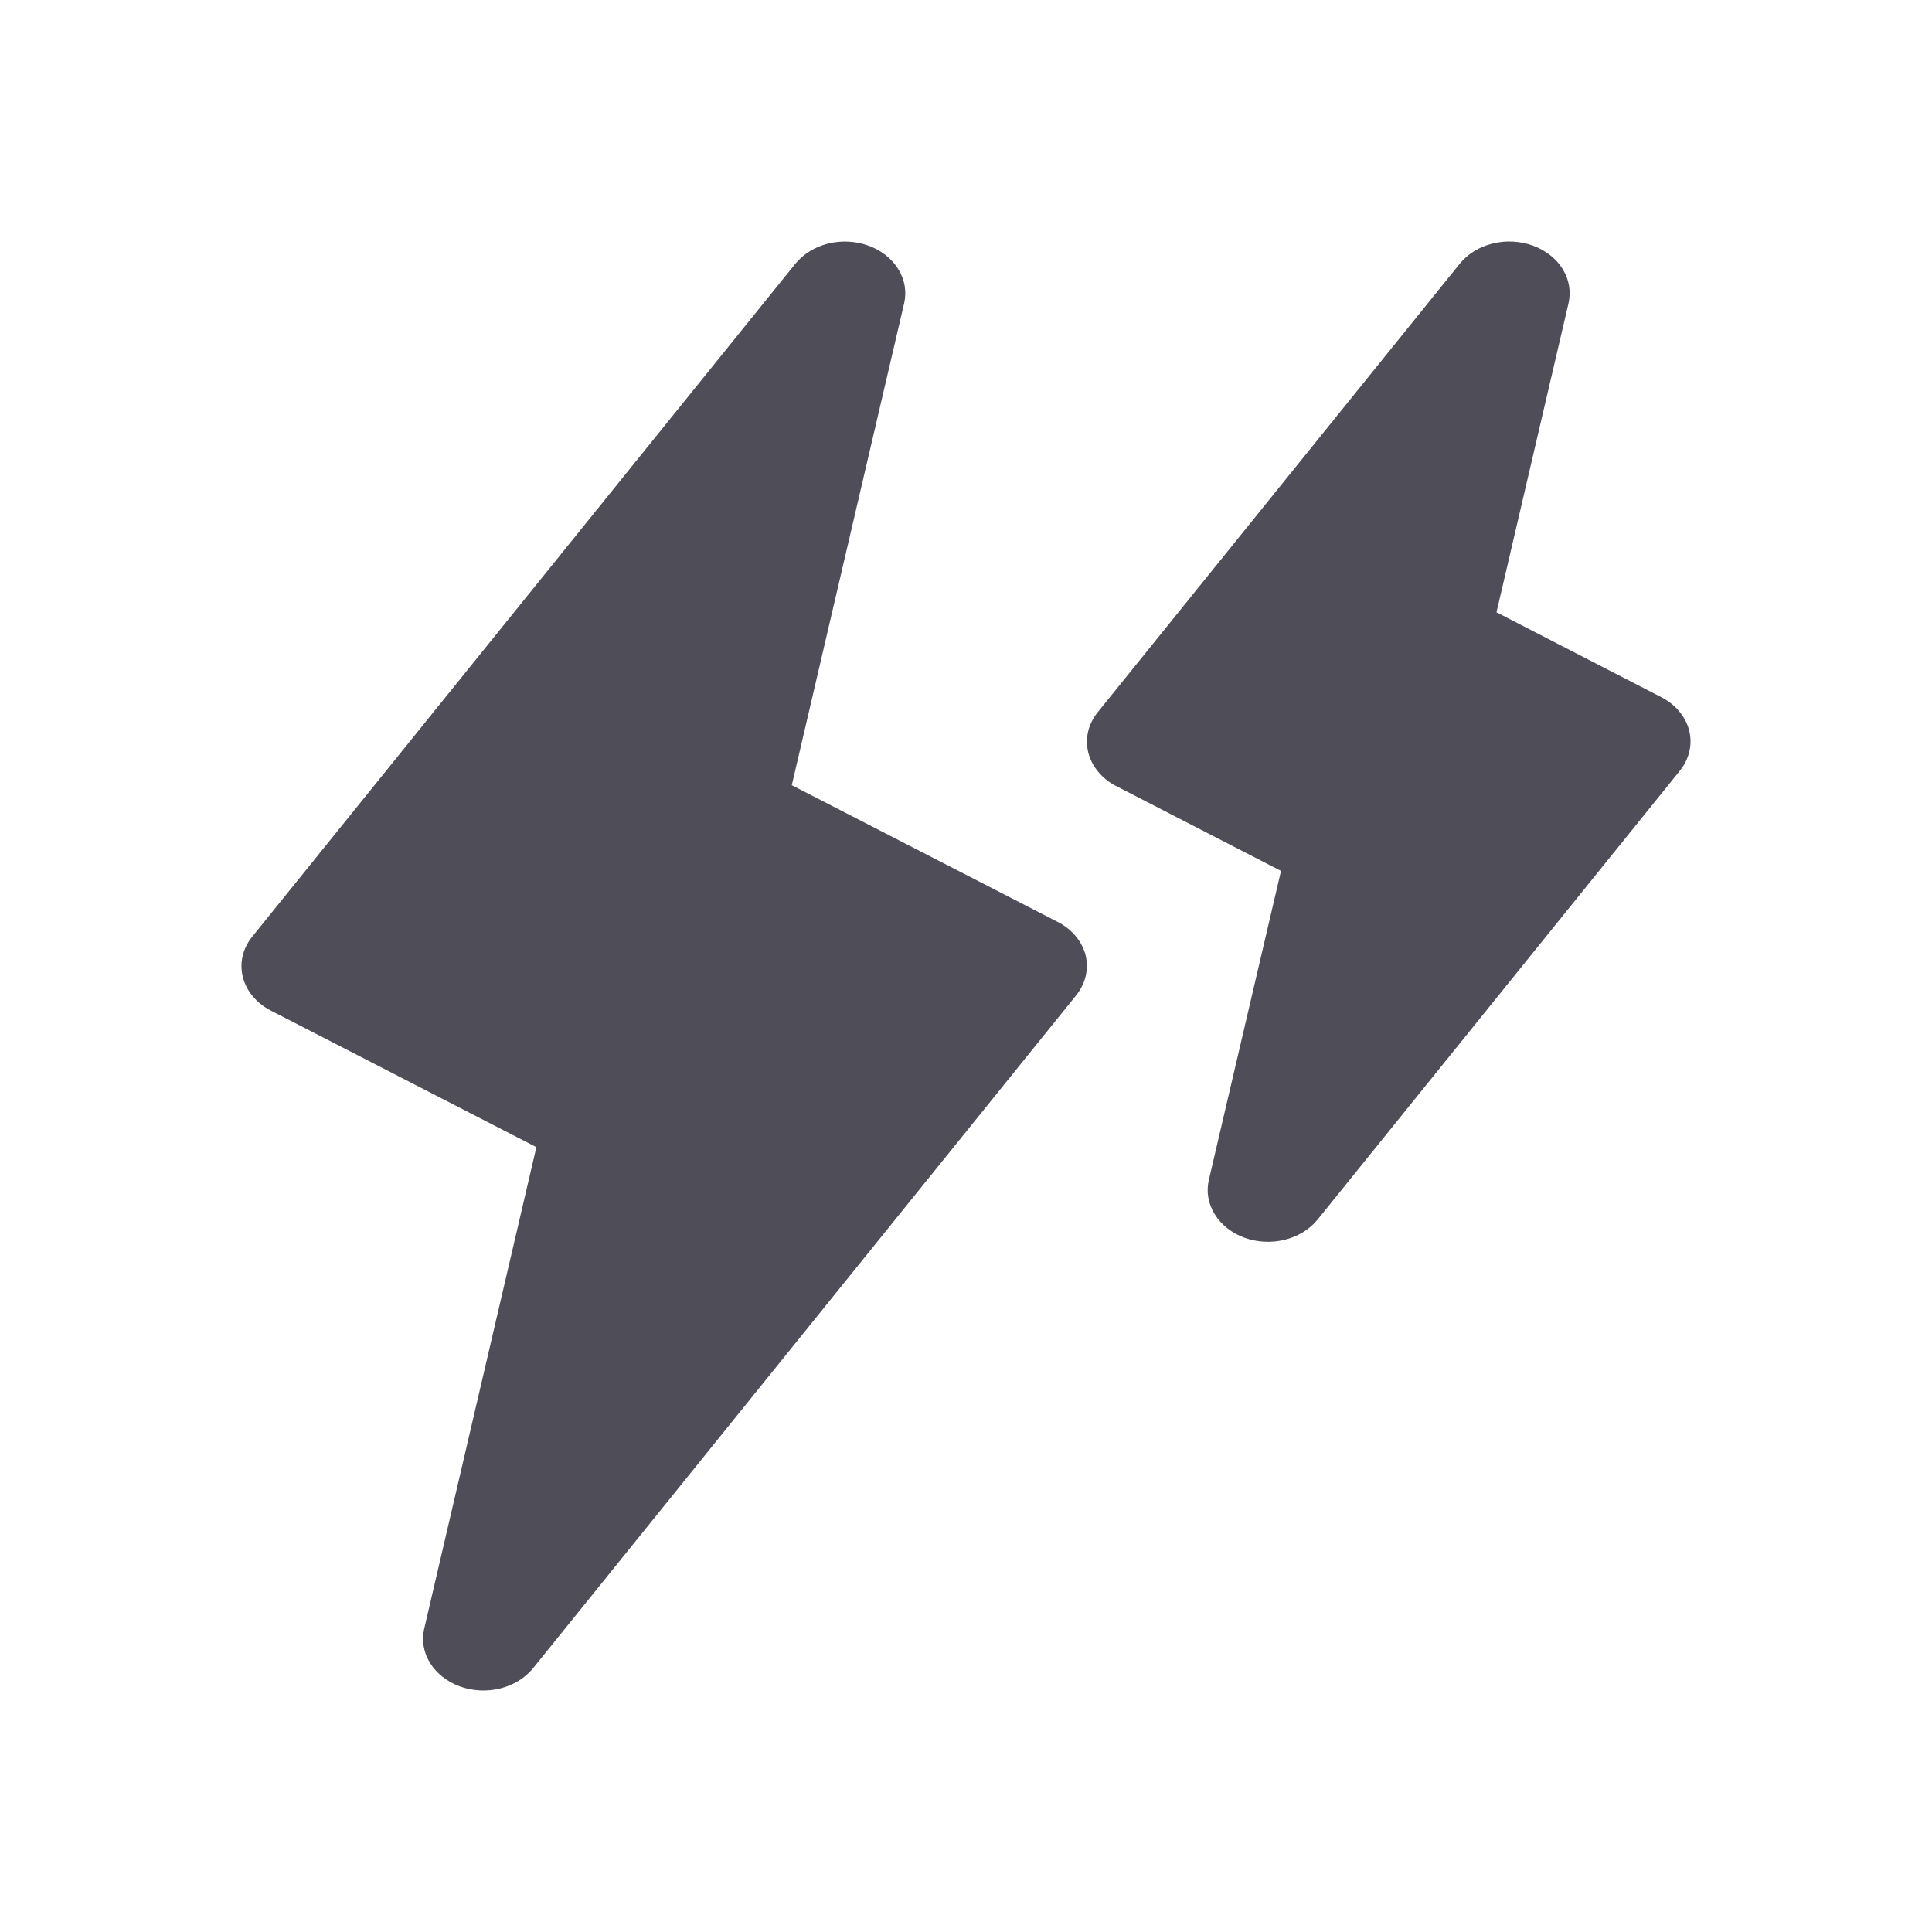 <svg width="24" height="24" viewBox="0 0 24 24" fill="none" xmlns="http://www.w3.org/2000/svg">
<g id="icon/08 Container">
<path id="Vector" d="M13.485 11.863C13.506 11.949 13.507 12.038 13.487 12.124C13.467 12.211 13.426 12.292 13.368 12.365L6.619 20.727C6.52 20.847 6.376 20.935 6.211 20.975C6.046 21.016 5.87 21.006 5.712 20.949C5.554 20.891 5.424 20.789 5.343 20.659C5.262 20.529 5.236 20.379 5.269 20.235L6.663 14.25L3.363 12.553C3.276 12.508 3.2 12.448 3.14 12.376C3.08 12.305 3.038 12.223 3.017 12.137C2.995 12.051 2.994 11.963 3.014 11.876C3.034 11.79 3.075 11.708 3.133 11.636L9.882 3.274C9.981 3.154 10.125 3.066 10.29 3.025C10.455 2.985 10.631 2.994 10.789 3.052C10.947 3.109 11.077 3.212 11.158 3.342C11.239 3.472 11.265 3.622 11.232 3.766L9.836 9.754L13.136 11.451C13.224 11.495 13.3 11.555 13.36 11.626C13.42 11.697 13.462 11.777 13.485 11.863ZM20.984 9.076C20.962 8.99 20.92 8.909 20.86 8.837C20.801 8.765 20.724 8.705 20.636 8.66L18.59 7.606L19.485 3.766C19.518 3.621 19.492 3.471 19.411 3.341C19.331 3.211 19.2 3.109 19.042 3.051C18.884 2.994 18.708 2.984 18.543 3.025C18.378 3.065 18.234 3.153 18.136 3.273L13.636 8.848C13.578 8.92 13.537 9.002 13.517 9.088C13.497 9.174 13.498 9.263 13.519 9.349C13.541 9.435 13.583 9.517 13.643 9.588C13.702 9.66 13.778 9.72 13.866 9.765L15.913 10.819L15.016 14.66C14.983 14.804 15.009 14.954 15.09 15.084C15.17 15.215 15.3 15.317 15.458 15.375C15.616 15.432 15.793 15.442 15.958 15.401C16.123 15.361 16.267 15.273 16.366 15.152L20.865 9.578C20.924 9.505 20.965 9.424 20.985 9.337C21.006 9.251 21.005 9.162 20.984 9.076Z" fill="#4F4D57"/>
</g>
</svg>
